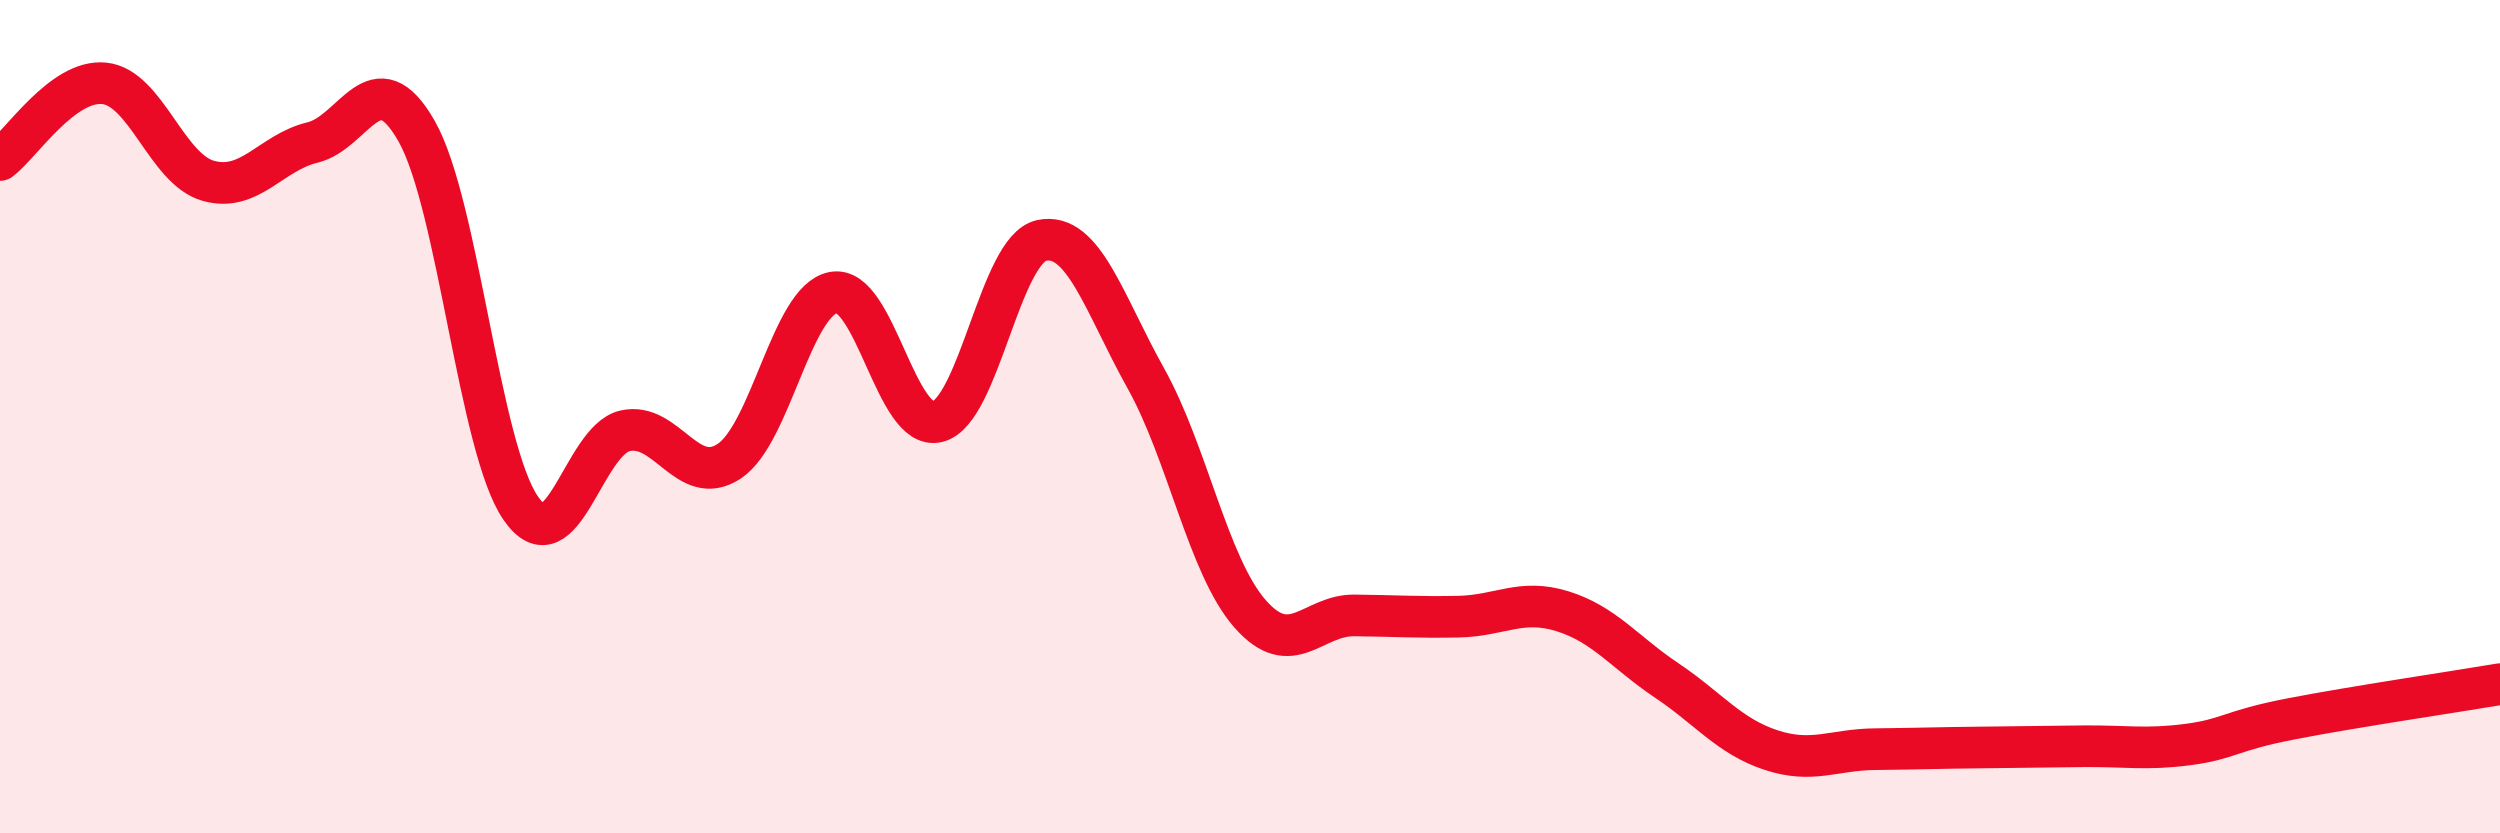 
    <svg width="60" height="20" viewBox="0 0 60 20" xmlns="http://www.w3.org/2000/svg">
      <path
        d="M 0,3.84 C 0.5,3.47 1.5,1.9 2.5,2 C 3.5,2.1 4,4.06 5,4.34 C 6,4.62 6.5,3.66 7.5,3.42 C 8.5,3.18 9,1.39 10,3.15 C 11,4.91 11.5,10.76 12.5,12.2 C 13.5,13.64 14,10.57 15,10.34 C 16,10.11 16.5,11.73 17.5,11.07 C 18.5,10.41 19,7.21 20,7.02 C 21,6.83 21.5,10.37 22.5,10.12 C 23.5,9.87 24,5.98 25,5.77 C 26,5.56 26.5,7.29 27.5,9.08 C 28.5,10.87 29,13.59 30,14.73 C 31,15.87 31.5,14.76 32.5,14.77 C 33.5,14.78 34,14.82 35,14.8 C 36,14.78 36.5,14.36 37.5,14.67 C 38.5,14.98 39,15.66 40,16.33 C 41,17 41.5,17.67 42.5,18 C 43.5,18.33 44,17.99 45,17.98 C 46,17.97 46.5,17.95 47.5,17.94 C 48.5,17.93 49,17.92 50,17.91 C 51,17.9 51.5,18 52.5,17.87 C 53.5,17.74 53.5,17.54 55,17.25 C 56.5,16.96 59,16.59 60,16.42L60 20L0 20Z"
        fill="#EB0A25"
        opacity="0.1"
        stroke-linecap="round"
        stroke-linejoin="round"
      />
      <path
        d="M 0,3.84 C 0.5,3.47 1.5,1.9 2.5,2 C 3.5,2.1 4,4.06 5,4.34 C 6,4.62 6.5,3.66 7.5,3.42 C 8.5,3.18 9,1.39 10,3.15 C 11,4.91 11.5,10.76 12.5,12.2 C 13.5,13.64 14,10.57 15,10.34 C 16,10.11 16.5,11.73 17.5,11.07 C 18.5,10.41 19,7.21 20,7.02 C 21,6.83 21.5,10.37 22.5,10.12 C 23.5,9.87 24,5.98 25,5.77 C 26,5.56 26.5,7.29 27.5,9.08 C 28.5,10.87 29,13.59 30,14.73 C 31,15.87 31.5,14.76 32.5,14.77 C 33.5,14.78 34,14.82 35,14.8 C 36,14.78 36.5,14.36 37.5,14.67 C 38.5,14.98 39,15.66 40,16.33 C 41,17 41.5,17.67 42.5,18 C 43.5,18.33 44,17.99 45,17.98 C 46,17.97 46.5,17.95 47.5,17.94 C 48.5,17.93 49,17.92 50,17.91 C 51,17.9 51.5,18 52.5,17.87 C 53.5,17.74 53.5,17.54 55,17.25 C 56.5,16.96 59,16.59 60,16.42"
        stroke="#EB0A25"
        stroke-width="1"
        fill="none"
        stroke-linecap="round"
        stroke-linejoin="round"
      />
    </svg>
  